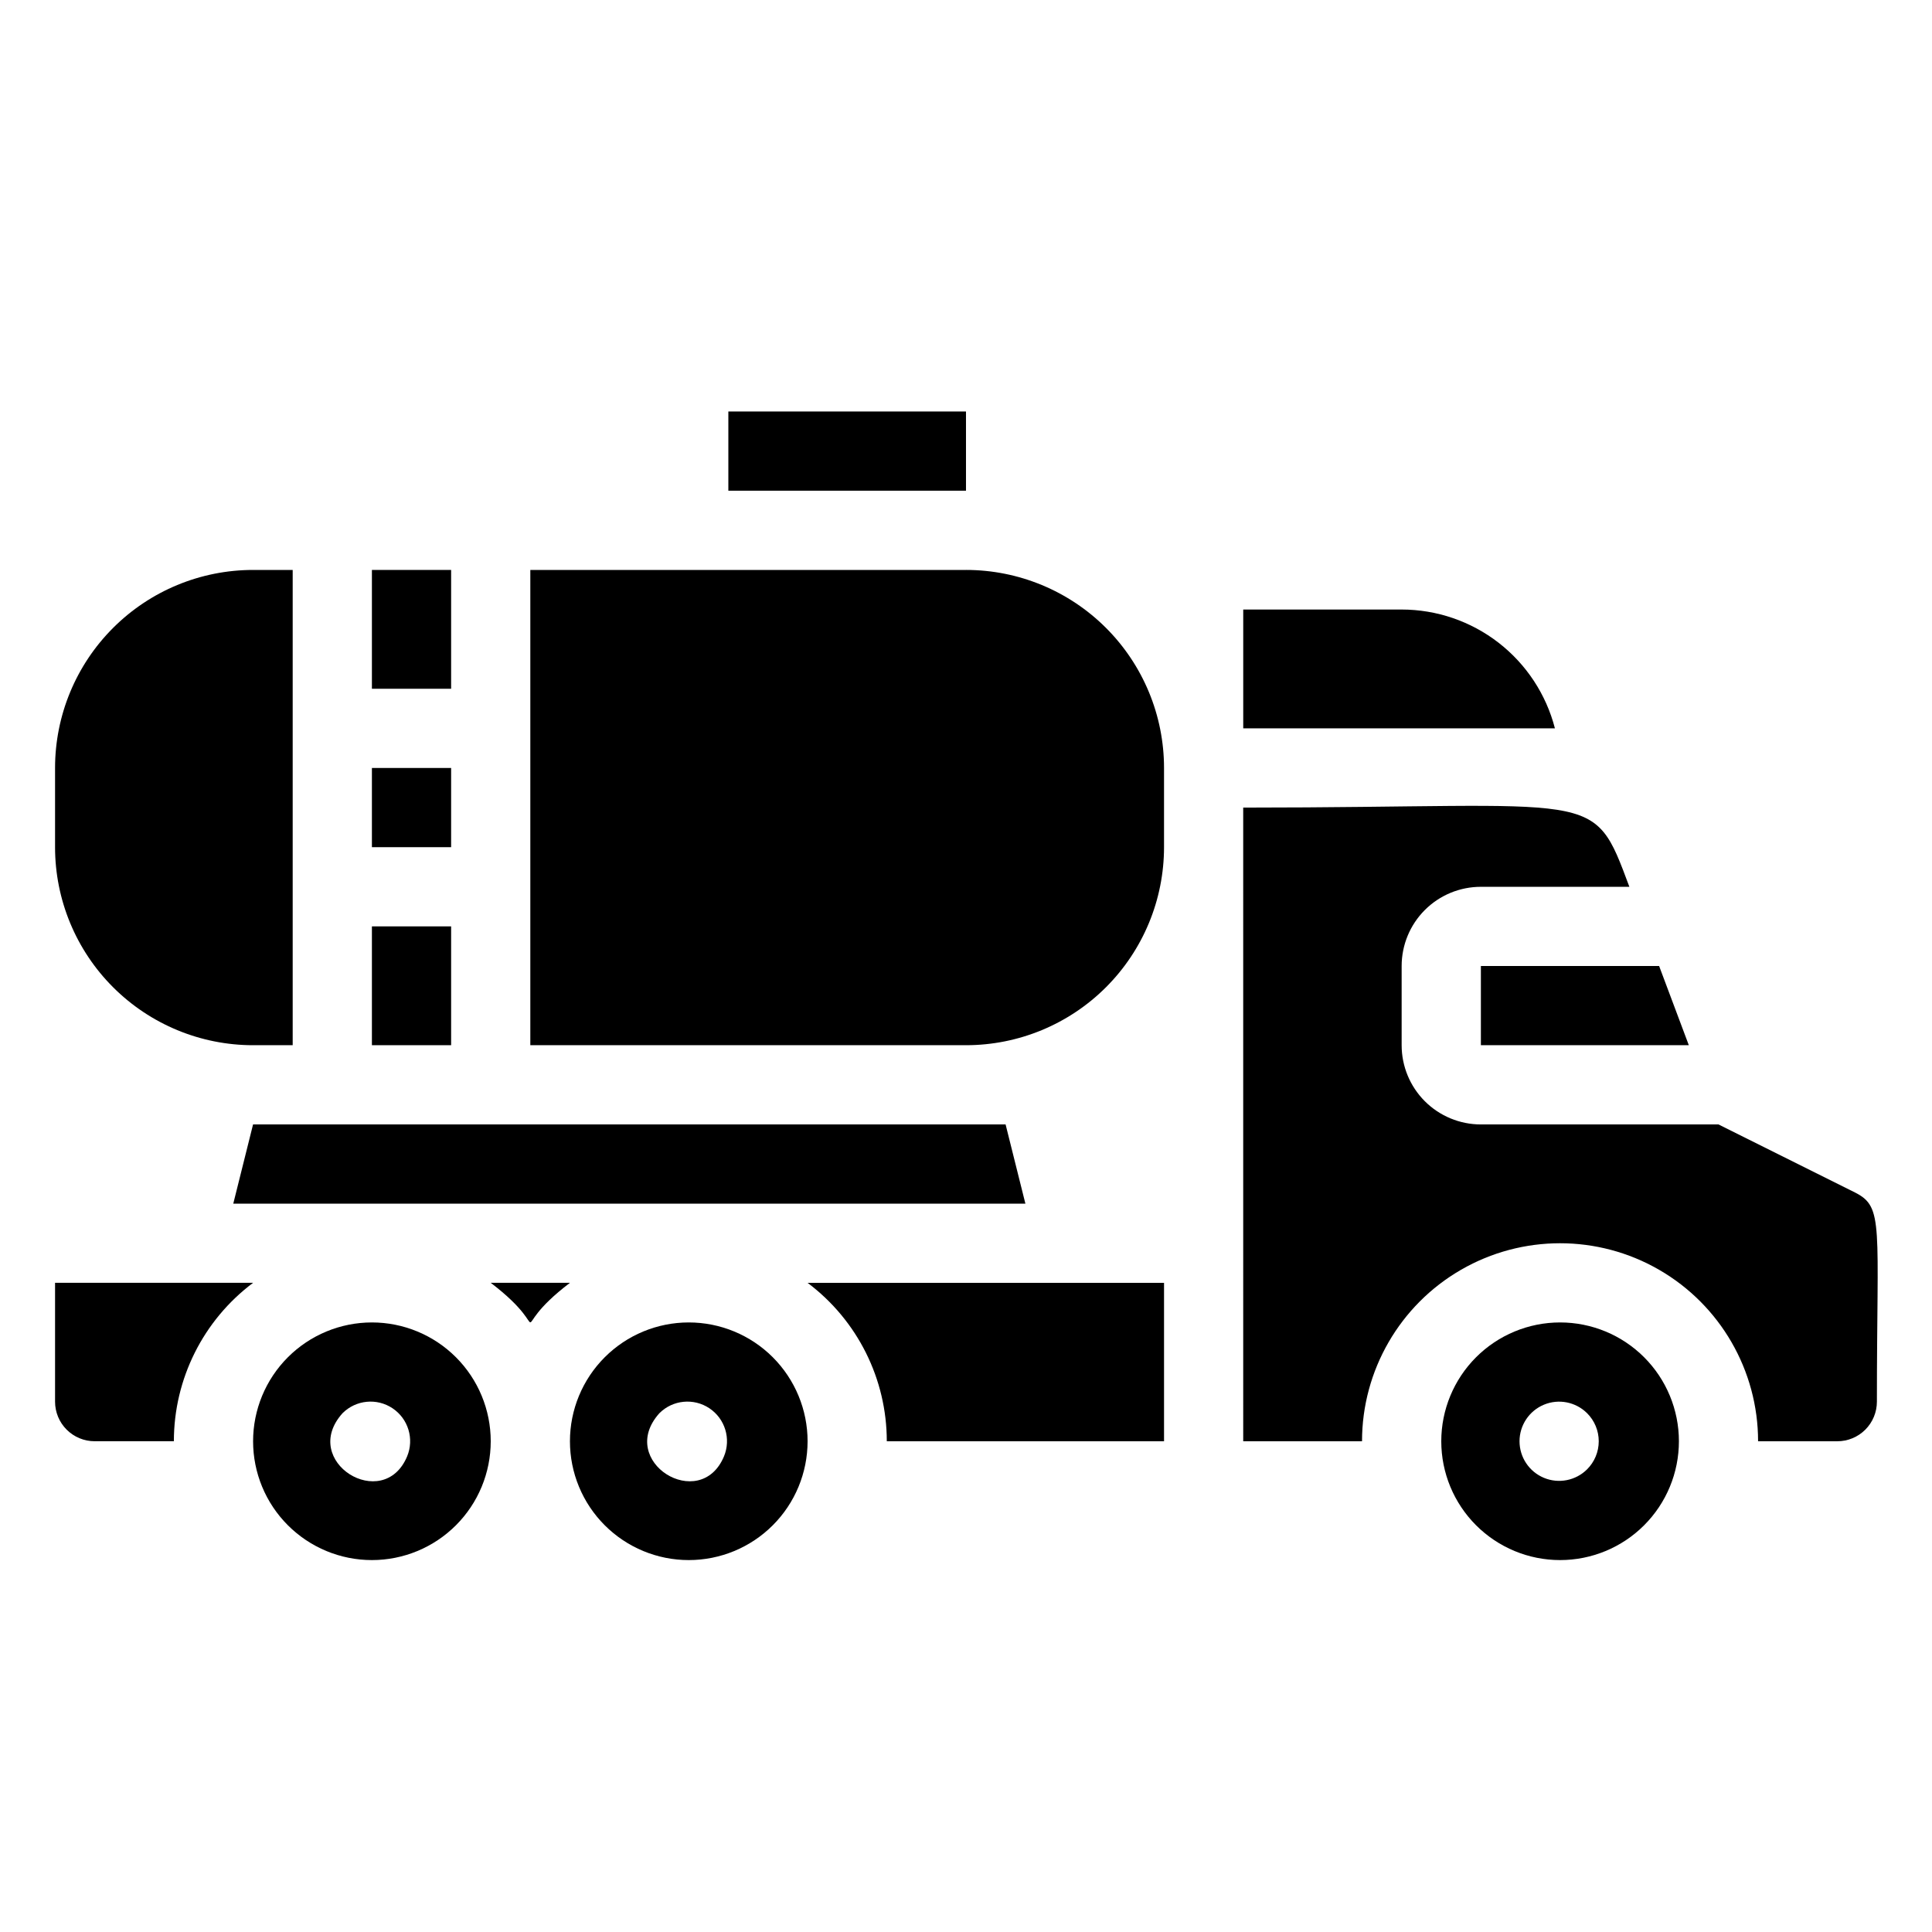 <?xml version="1.0" encoding="UTF-8"?>
<!-- Uploaded to: ICON Repo, www.iconrepo.com, Generator: ICON Repo Mixer Tools -->
<svg fill="#000000" width="800px" height="800px" version="1.1" viewBox="144 144 512 512" xmlns="http://www.w3.org/2000/svg">
 <g>
  <path d="m211.07 420.99h10.496v-125.95h-10.496c-13.918 0-27.266 5.527-37.109 15.371-9.844 9.84-15.371 23.191-15.371 37.109v20.992c0 13.918 5.527 27.266 15.371 37.109 9.844 9.84 23.191 15.371 37.109 15.371z"/>
  <path d="m242.56 295.04h20.992v31.488h-20.992z"/>
  <path d="m242.56 347.52h20.992v20.992h-20.992z"/>
  <path d="m242.56 389.5h20.992v31.488h-20.992z"/>
  <path d="m400 295.04h-115.46v125.95h115.46c13.918 0 27.266-5.531 37.109-15.371 9.84-9.844 15.371-23.191 15.371-37.109v-20.992c0-13.918-5.531-27.27-15.371-37.109-9.844-9.844-23.191-15.371-37.109-15.371z"/>
  <path d="m158.59 483.96v31.488c0 2.785 1.105 5.457 3.074 7.422 1.969 1.969 4.637 3.074 7.422 3.074h20.992c0-16.516 7.777-32.07 20.992-41.984z"/>
  <path d="m274.05 483.96c18.367 13.961 2.625 13.961 20.992 0z"/>
  <path d="m205.82 462.98h209.92l-5.246-20.992h-199.43z"/>
  <path d="m337.02 253.05h62.977v20.992h-62.977z"/>
  <path d="m557.44 494.46c-8.352 0-16.359 3.32-22.266 9.223-5.902 5.906-9.223 13.918-9.223 22.266 0 8.352 3.32 16.363 9.223 22.266 5.906 5.906 13.914 9.223 22.266 9.223s16.363-3.316 22.266-9.223c5.906-5.902 9.223-13.914 9.223-22.266 0-8.348-3.316-16.359-9.223-22.266-5.902-5.902-13.914-9.223-22.266-9.223zm7.137 38.941h0.004c-3.012 2.984-7.519 3.867-11.43 2.238-3.91-1.629-6.461-5.453-6.461-9.691 0-4.234 2.551-8.059 6.461-9.688 3.91-1.629 8.418-0.746 11.43 2.238 1.984 1.969 3.102 4.652 3.102 7.449 0 2.801-1.117 5.484-3.102 7.453z"/>
  <path d="m536.45 420.99h55.105l-7.871-20.992h-47.234z"/>
  <path d="m635.63 460.04-36.211-18.051h-62.977c-5.566 0-10.906-2.215-14.844-6.148-3.934-3.938-6.148-9.277-6.148-14.844v-20.992c0-5.57 2.215-10.91 6.148-14.844 3.938-3.938 9.277-6.148 14.844-6.148h39.359c-9.867-26.449-7.242-20.992-102.34-20.992l0.004 167.93h31.488-0.004c0-18.746 10.004-36.074 26.242-45.449 16.238-9.371 36.242-9.371 52.48 0 16.238 9.375 26.238 26.703 26.238 45.449h20.992c2.785 0 5.453-1.105 7.422-3.074 1.969-1.965 3.074-4.637 3.074-7.422 0-47.02 1.891-51.535-5.773-55.418z"/>
  <path d="m379.01 525.95h73.473v-41.984h-94.465c13.215 9.914 20.992 25.469 20.992 41.984z"/>
  <path d="m556.07 337.02c-2.324-9.008-7.578-16.988-14.93-22.688-7.352-5.699-16.387-8.793-25.691-8.801h-41.98v31.488h82.602z"/>
  <path d="m326.53 494.46c-8.352 0-16.363 3.32-22.266 9.223-5.906 5.906-9.223 13.918-9.223 22.266 0 8.352 3.316 16.363 9.223 22.266 5.902 5.906 13.914 9.223 22.266 9.223 8.352 0 16.359-3.316 22.266-9.223 5.902-5.902 9.223-13.914 9.223-22.266 0-8.348-3.32-16.359-9.223-22.266-5.906-5.902-13.914-9.223-22.266-9.223zm9.34 35.477c-6.297 15.113-28.652 1.363-17.109-11.441v0.004c3.543-3.531 9.086-4.066 13.242-1.289 4.156 2.781 5.773 8.105 3.867 12.727z"/>
  <path d="m242.56 494.46c-8.352 0-16.359 3.32-22.266 9.223-5.906 5.906-9.223 13.918-9.223 22.266 0 8.352 3.316 16.363 9.223 22.266 5.906 5.906 13.914 9.223 22.266 9.223 8.352 0 16.359-3.316 22.266-9.223 5.906-5.902 9.223-13.914 9.223-22.266 0-8.348-3.316-16.359-9.223-22.266-5.906-5.902-13.914-9.223-22.266-9.223zm9.34 35.477c-6.297 15.113-28.652 1.363-17.109-11.441v0.004c3.547-3.531 9.086-4.066 13.242-1.289 4.156 2.781 5.773 8.105 3.867 12.727z"/>
 </g>
</svg>